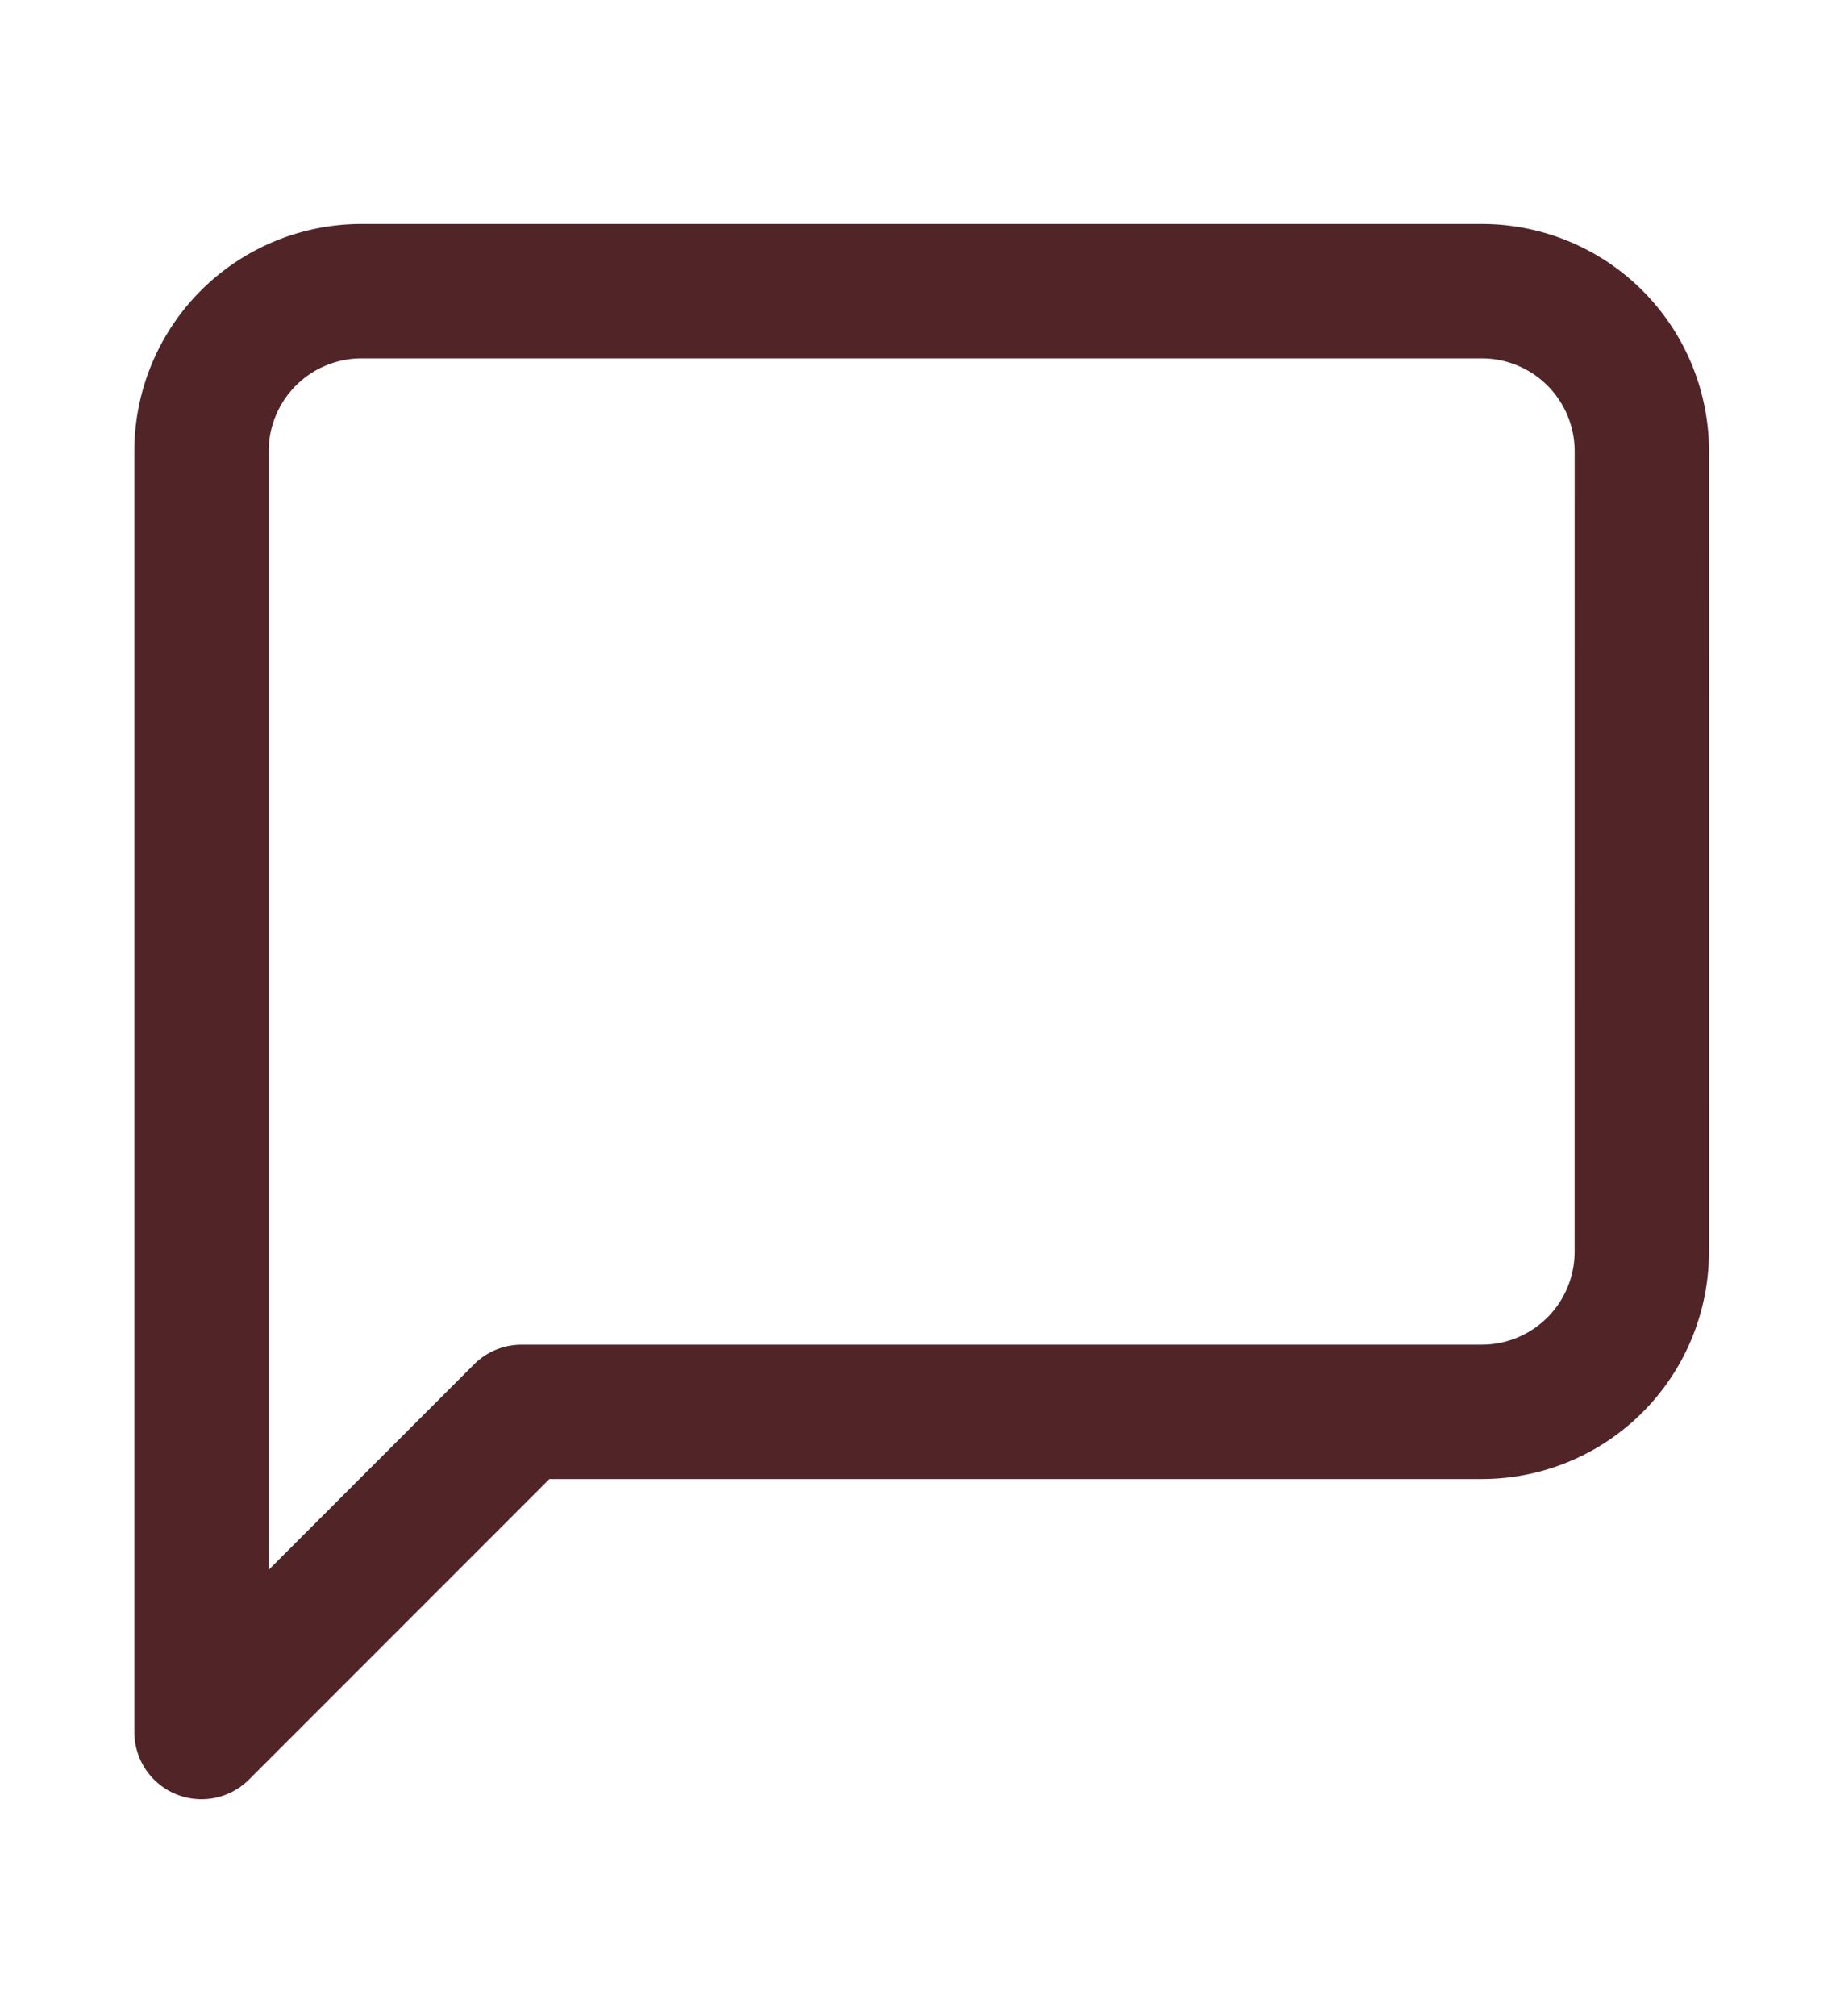 <?xml version="1.0" encoding="UTF-8"?> <svg xmlns="http://www.w3.org/2000/svg" xmlns:xlink="http://www.w3.org/1999/xlink" width="41" height="45" viewBox="0 0 41 45"><defs><clipPath id="clip-path"><rect id="Rectángulo_468" data-name="Rectángulo 468" width="41" height="45" transform="translate(960 2305)" fill="#fff" opacity="0.65"></rect></clipPath></defs><g id="Enmascarar_grupo_20" data-name="Enmascarar grupo 20" transform="translate(-960 -2305)" clip-path="url(#clip-path)"><path id="message-square" d="M35.163,24.442a3.574,3.574,0,0,1-3.574,3.574H10.147L3,35.163V6.574A3.574,3.574,0,0,1,6.574,3H31.59a3.574,3.574,0,0,1,3.574,3.574Z" transform="translate(961.5 2308.5)" fill="none" stroke="#512527" stroke-linecap="round" stroke-linejoin="round" stroke-width="3"></path></g></svg> 